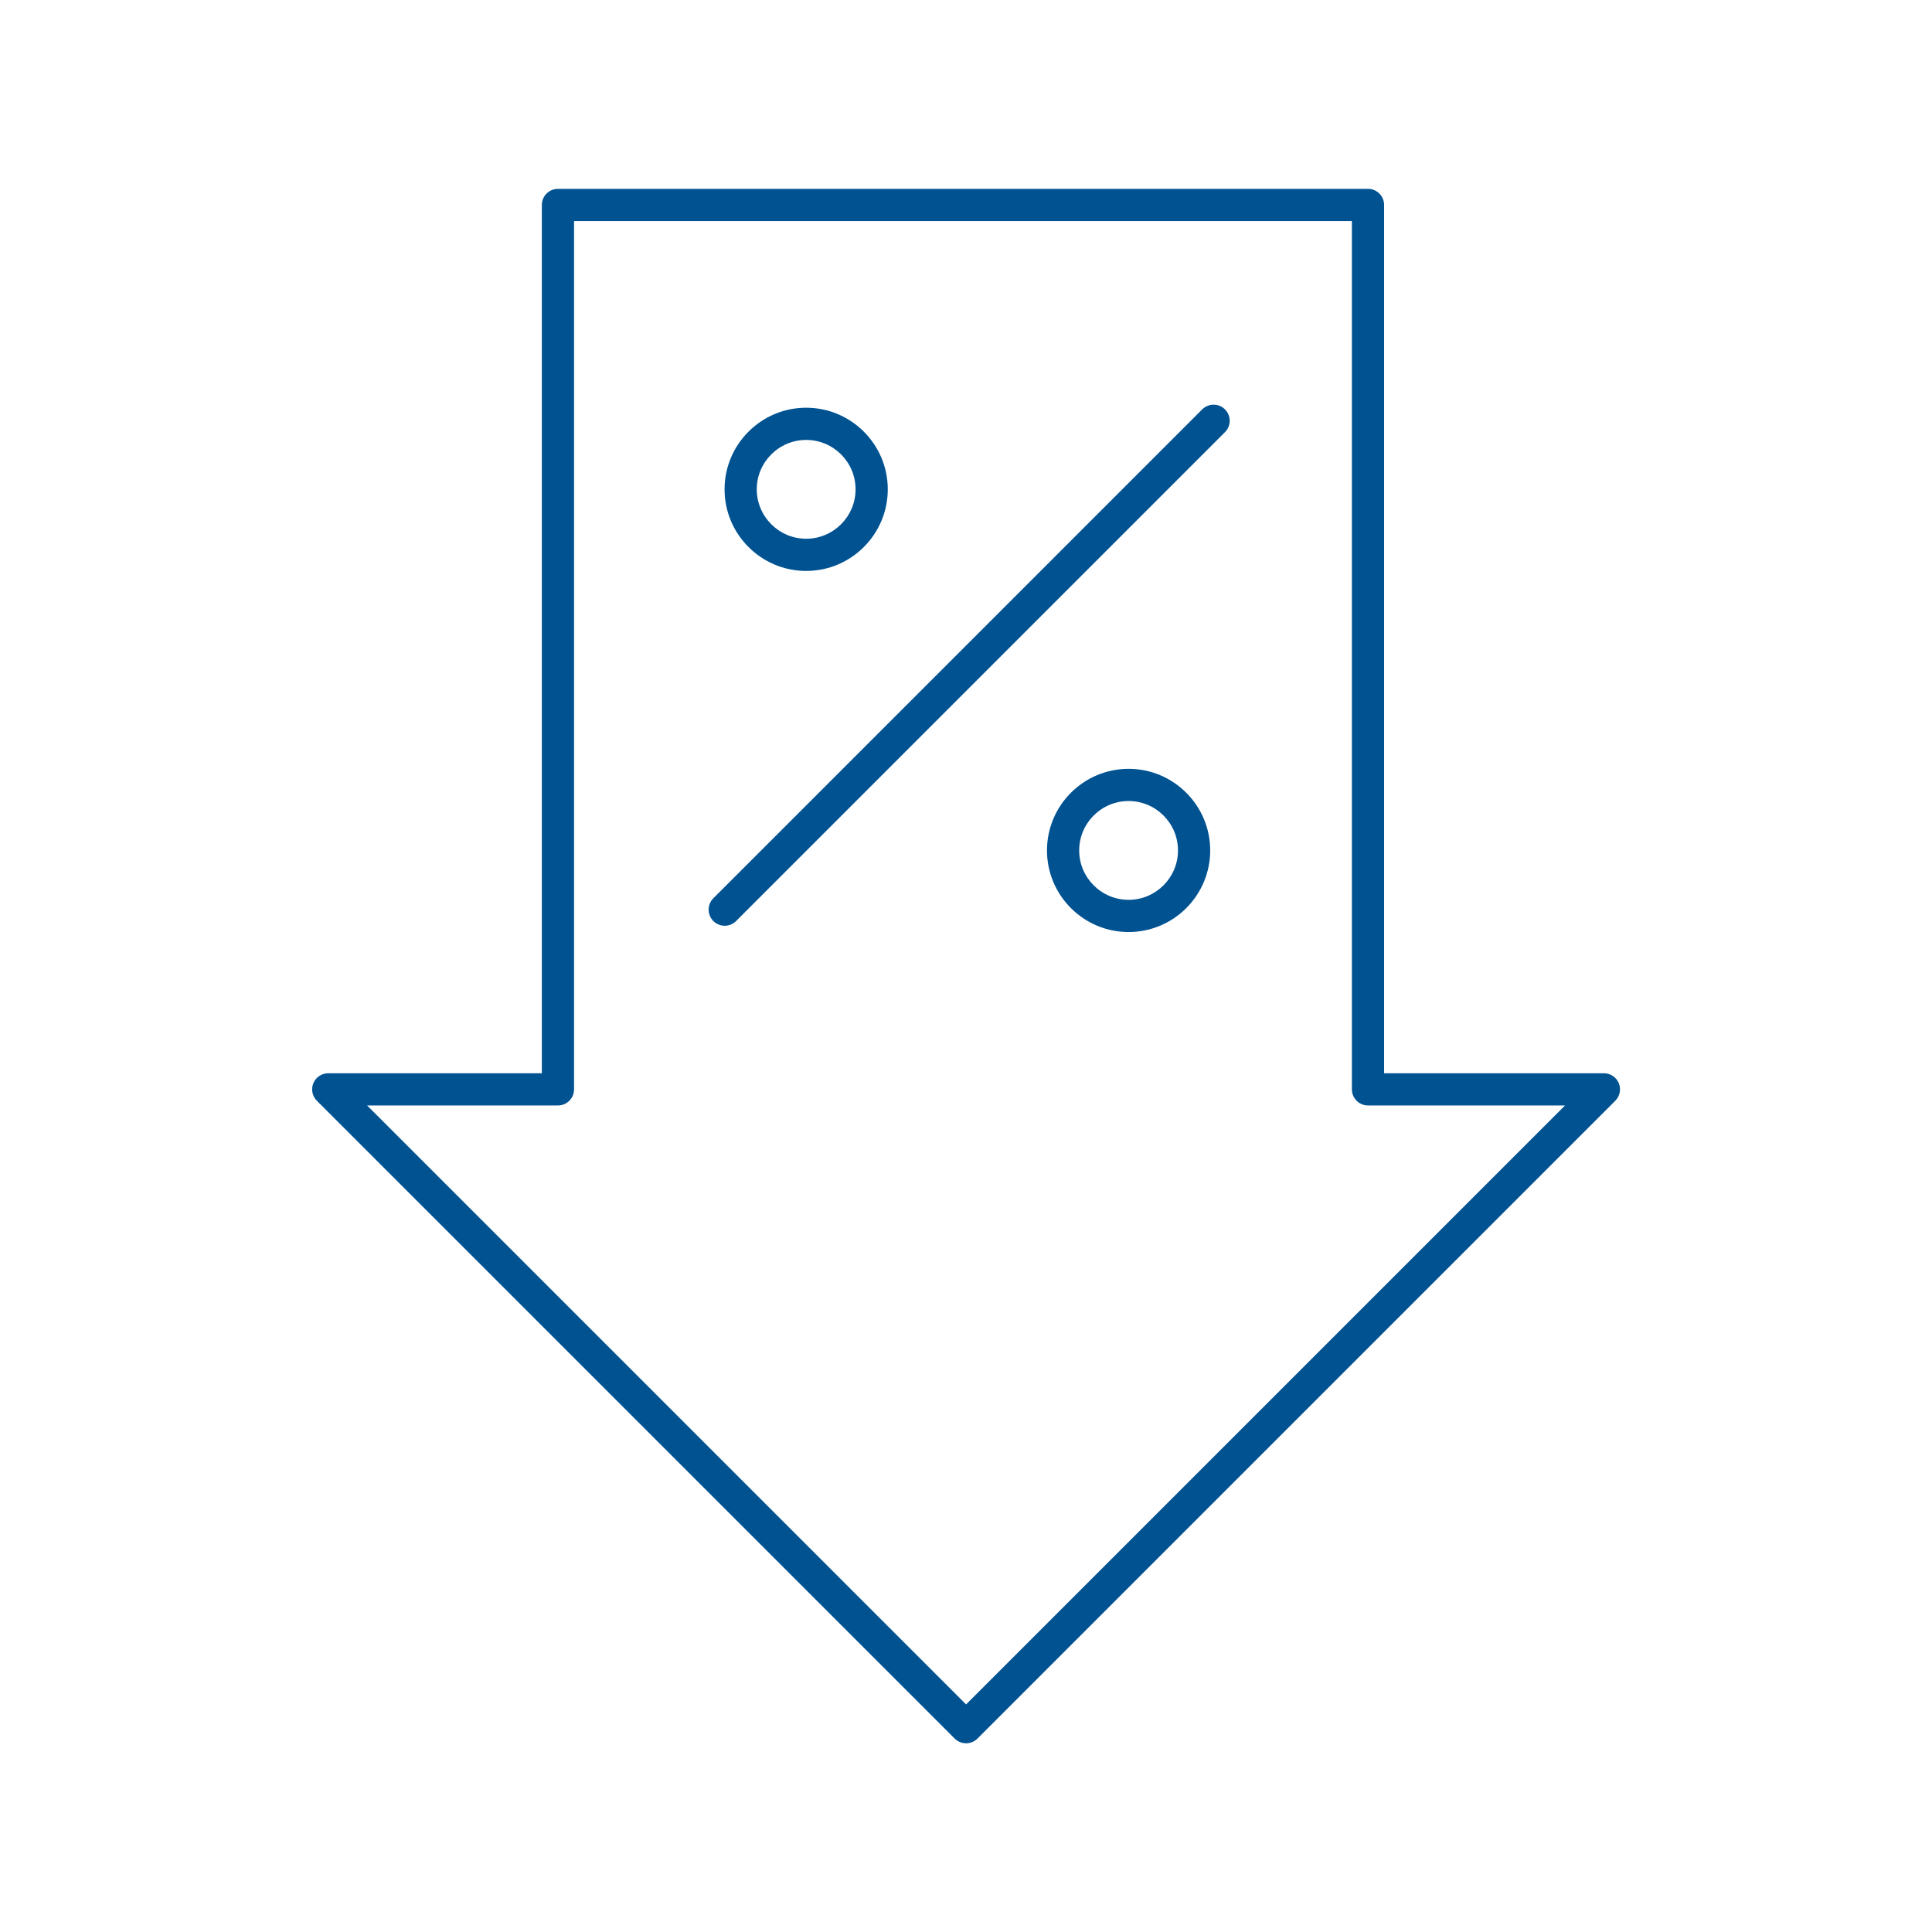 <?xml version="1.0" encoding="UTF-8" standalone="no"?>
<!DOCTYPE svg PUBLIC "-//W3C//DTD SVG 1.1//EN" "http://www.w3.org/Graphics/SVG/1.1/DTD/svg11.dtd">
<svg width="100%" height="100%" viewBox="0 0 1250 1250" version="1.1" xmlns="http://www.w3.org/2000/svg" xmlns:xlink="http://www.w3.org/1999/xlink" xml:space="preserve" xmlns:serif="http://www.serif.com/" style="fill-rule:evenodd;clip-rule:evenodd;stroke-linejoin:round;stroke-miterlimit:2;">
    <g id="Layer-1" serif:id="Layer 1" transform="matrix(4.167,0,0,4.167,0,0)">
        <g transform="matrix(1,0,0,1,150,35.359)">
            <path d="M0,229.282L-93,136.282L-63.369,136.282C-61.988,136.282 -60.869,135.163 -60.869,133.782L-60.869,-1.035L59.905,-1.035L59.905,133.782C59.905,135.163 61.024,136.282 62.405,136.282L93,136.282L0,229.282ZM101.345,132.825C100.958,131.891 100.046,131.282 99.035,131.282L64.905,131.282L64.905,-3.535C64.905,-4.916 63.786,-6.035 62.405,-6.035L-63.369,-6.035C-64.75,-6.035 -65.869,-4.916 -65.869,-3.535L-65.869,131.282L-99.035,131.282C-100.046,131.282 -100.958,131.891 -101.345,132.825C-101.731,133.76 -101.518,134.835 -100.803,135.55L-1.768,234.585C-1.279,235.073 -0.64,235.317 0,235.317C0.64,235.317 1.279,235.073 1.768,234.585L100.803,135.55C101.518,134.835 101.731,133.76 101.345,132.825" style="fill:rgb(0,82,145);fill-rule:nonzero;"/>
        </g>
        <g transform="matrix(1,0,0,1,186.664,142.762)">
            <path d="M0,-79.198L-75.906,-3.291C-76.883,-2.314 -76.883,-0.732 -75.906,0.244C-75.418,0.733 -74.778,0.977 -74.139,0.977C-73.499,0.977 -72.859,0.733 -72.371,0.244L3.535,-75.663C4.512,-76.639 4.512,-78.221 3.535,-79.198C2.559,-80.175 0.977,-80.175 0,-79.198" style="fill:rgb(0,82,145);fill-rule:nonzero;"/>
        </g>
        <g transform="matrix(1,0,0,1,125.172,83.648)">
            <path d="M0,-15.341C4.229,-15.341 7.67,-11.901 7.67,-7.671C7.67,-3.442 4.229,-0 0,-0C-4.229,-0 -7.671,-3.442 -7.671,-7.671C-7.671,-11.901 -4.229,-15.341 0,-15.341M0,5C6.986,5 12.67,-0.685 12.67,-7.671C12.67,-14.657 6.986,-20.341 0,-20.341C-6.986,-20.341 -12.671,-14.657 -12.671,-7.671C-12.671,-0.685 -6.986,5 0,5" style="fill:rgb(0,82,145);fill-rule:nonzero;"/>
        </g>
        <g transform="matrix(1,0,0,1,175.233,124.373)">
            <path d="M0,15.341C-4.229,15.341 -7.671,11.901 -7.671,7.671C-7.671,3.442 -4.229,0 0,0C4.229,0 7.67,3.442 7.67,7.671C7.67,11.901 4.229,15.341 0,15.341M0,-5C-6.986,-5 -12.671,0.685 -12.671,7.671C-12.671,14.657 -6.986,20.341 0,20.341C6.986,20.341 12.67,14.657 12.67,7.671C12.67,0.685 6.986,-5 0,-5" style="fill:rgb(0,82,145);fill-rule:nonzero;"/>
        </g>
    </g>
</svg>
